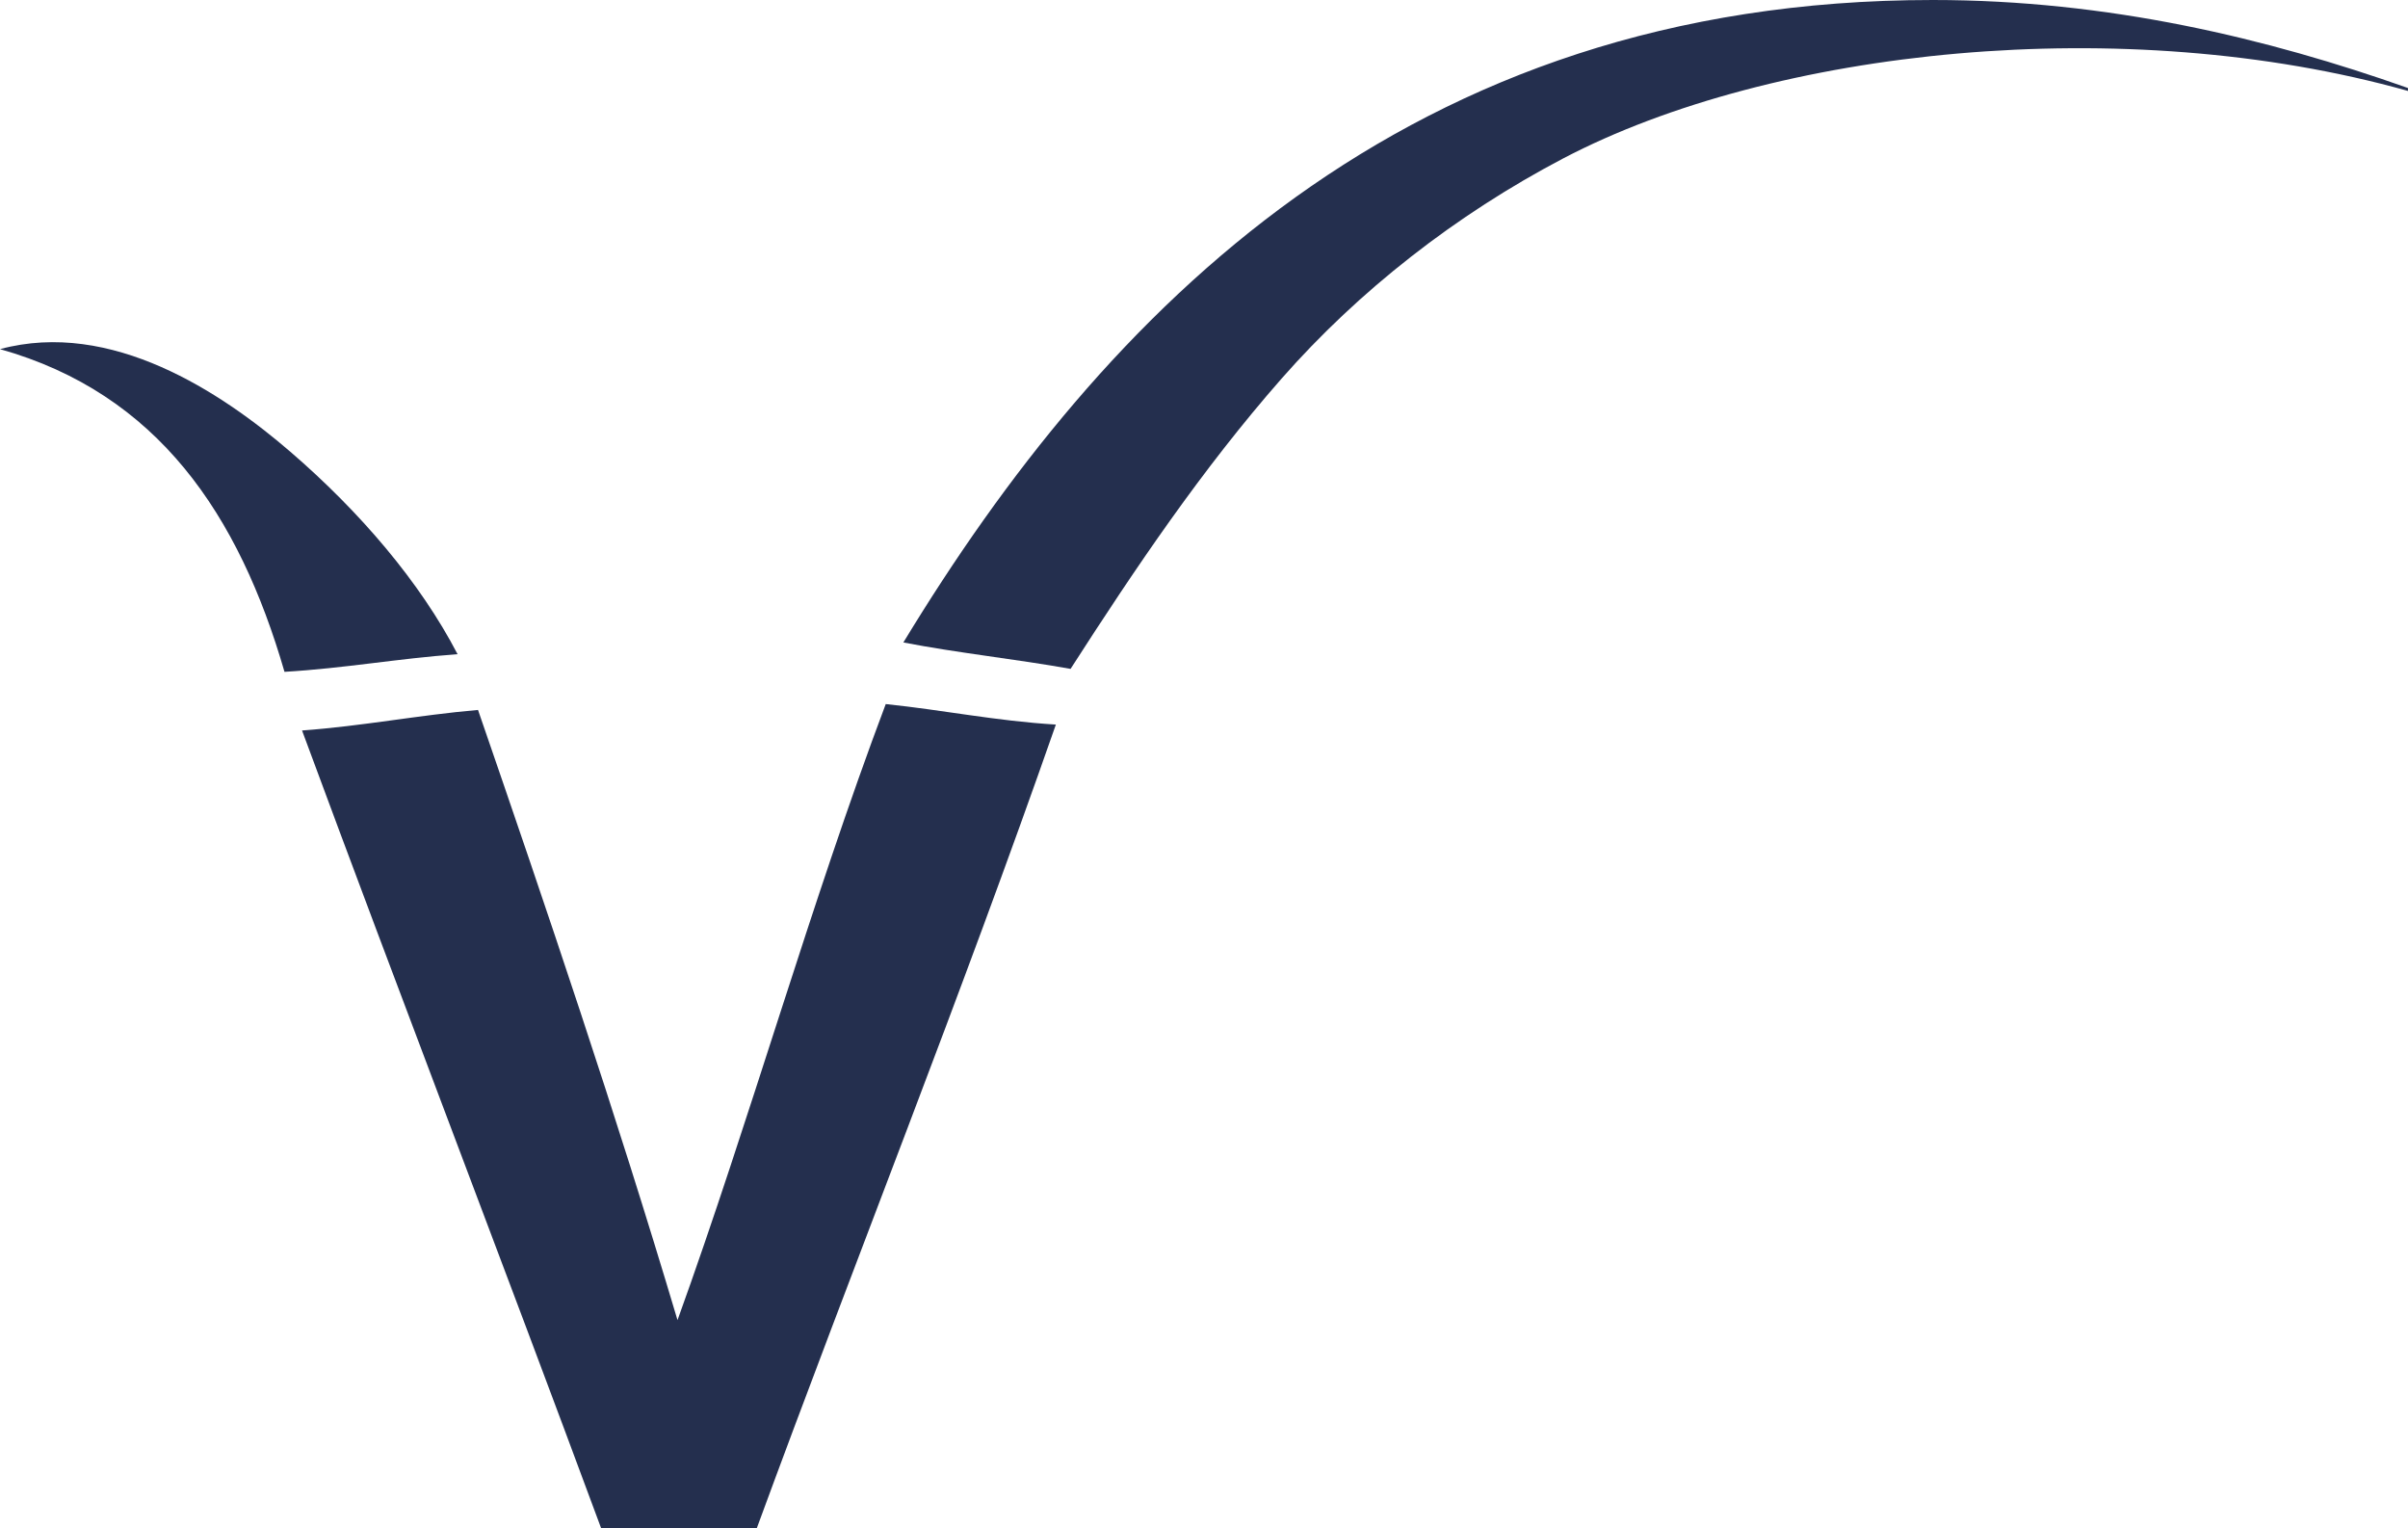 <?xml version="1.0" encoding="utf-8"?>
<!-- Generator: Adobe Illustrator 16.0.4, SVG Export Plug-In . SVG Version: 6.00 Build 0)  -->
<!DOCTYPE svg PUBLIC "-//W3C//DTD SVG 1.1//EN" "http://www.w3.org/Graphics/SVG/1.1/DTD/svg11.dtd">
<svg version="1.1" id="Layer_1" xmlns="http://www.w3.org/2000/svg" xmlns:xlink="http://www.w3.org/1999/xlink" x="0px" y="0px"
	 width="70.913px" height="45px" viewBox="7.879 5 70.913 45" enable-background="new 7.879 5 70.913 45" xml:space="preserve">
<g>
	<path fill="#242F4E" d="M78.791,7.591c0,0.029,0,0.057,0,0.086c-8.361-2.348-18.7-1.25-24.875,1.986
		c-3.168,1.661-6.028,3.903-8.292,6.479c-2.351,2.677-4.312,5.586-6.218,8.551c-1.612-0.289-3.333-0.469-4.924-0.778
		C40.405,14.168,49.269,5,64.798,5C69.975,5,74.655,6.13,78.791,7.591z"/>
	<path fill="#242F4E" d="M21.354,24.261c-1.748,0.125-3.327,0.416-5.097,0.519c-1.339-4.62-3.728-8.192-8.378-9.501
		c3.277-0.883,6.521,1.272,8.551,3.022C18.48,20.068,20.246,22.132,21.354,24.261z"/>
	<path fill="#242F4E" d="M33.963,25.729c1.695,0.176,3.245,0.497,5.01,0.604C36.17,34.355,33.072,42.082,30.163,50
		c-1.526,0-3.052,0-4.579,0c-2.91-7.857-5.902-15.632-8.81-23.493c1.797-0.132,3.409-0.45,5.182-0.605
		c2.039,5.91,4.05,11.843,5.875,17.965C29.978,37.922,31.749,31.604,33.963,25.729z"/>
</g>
</svg>
